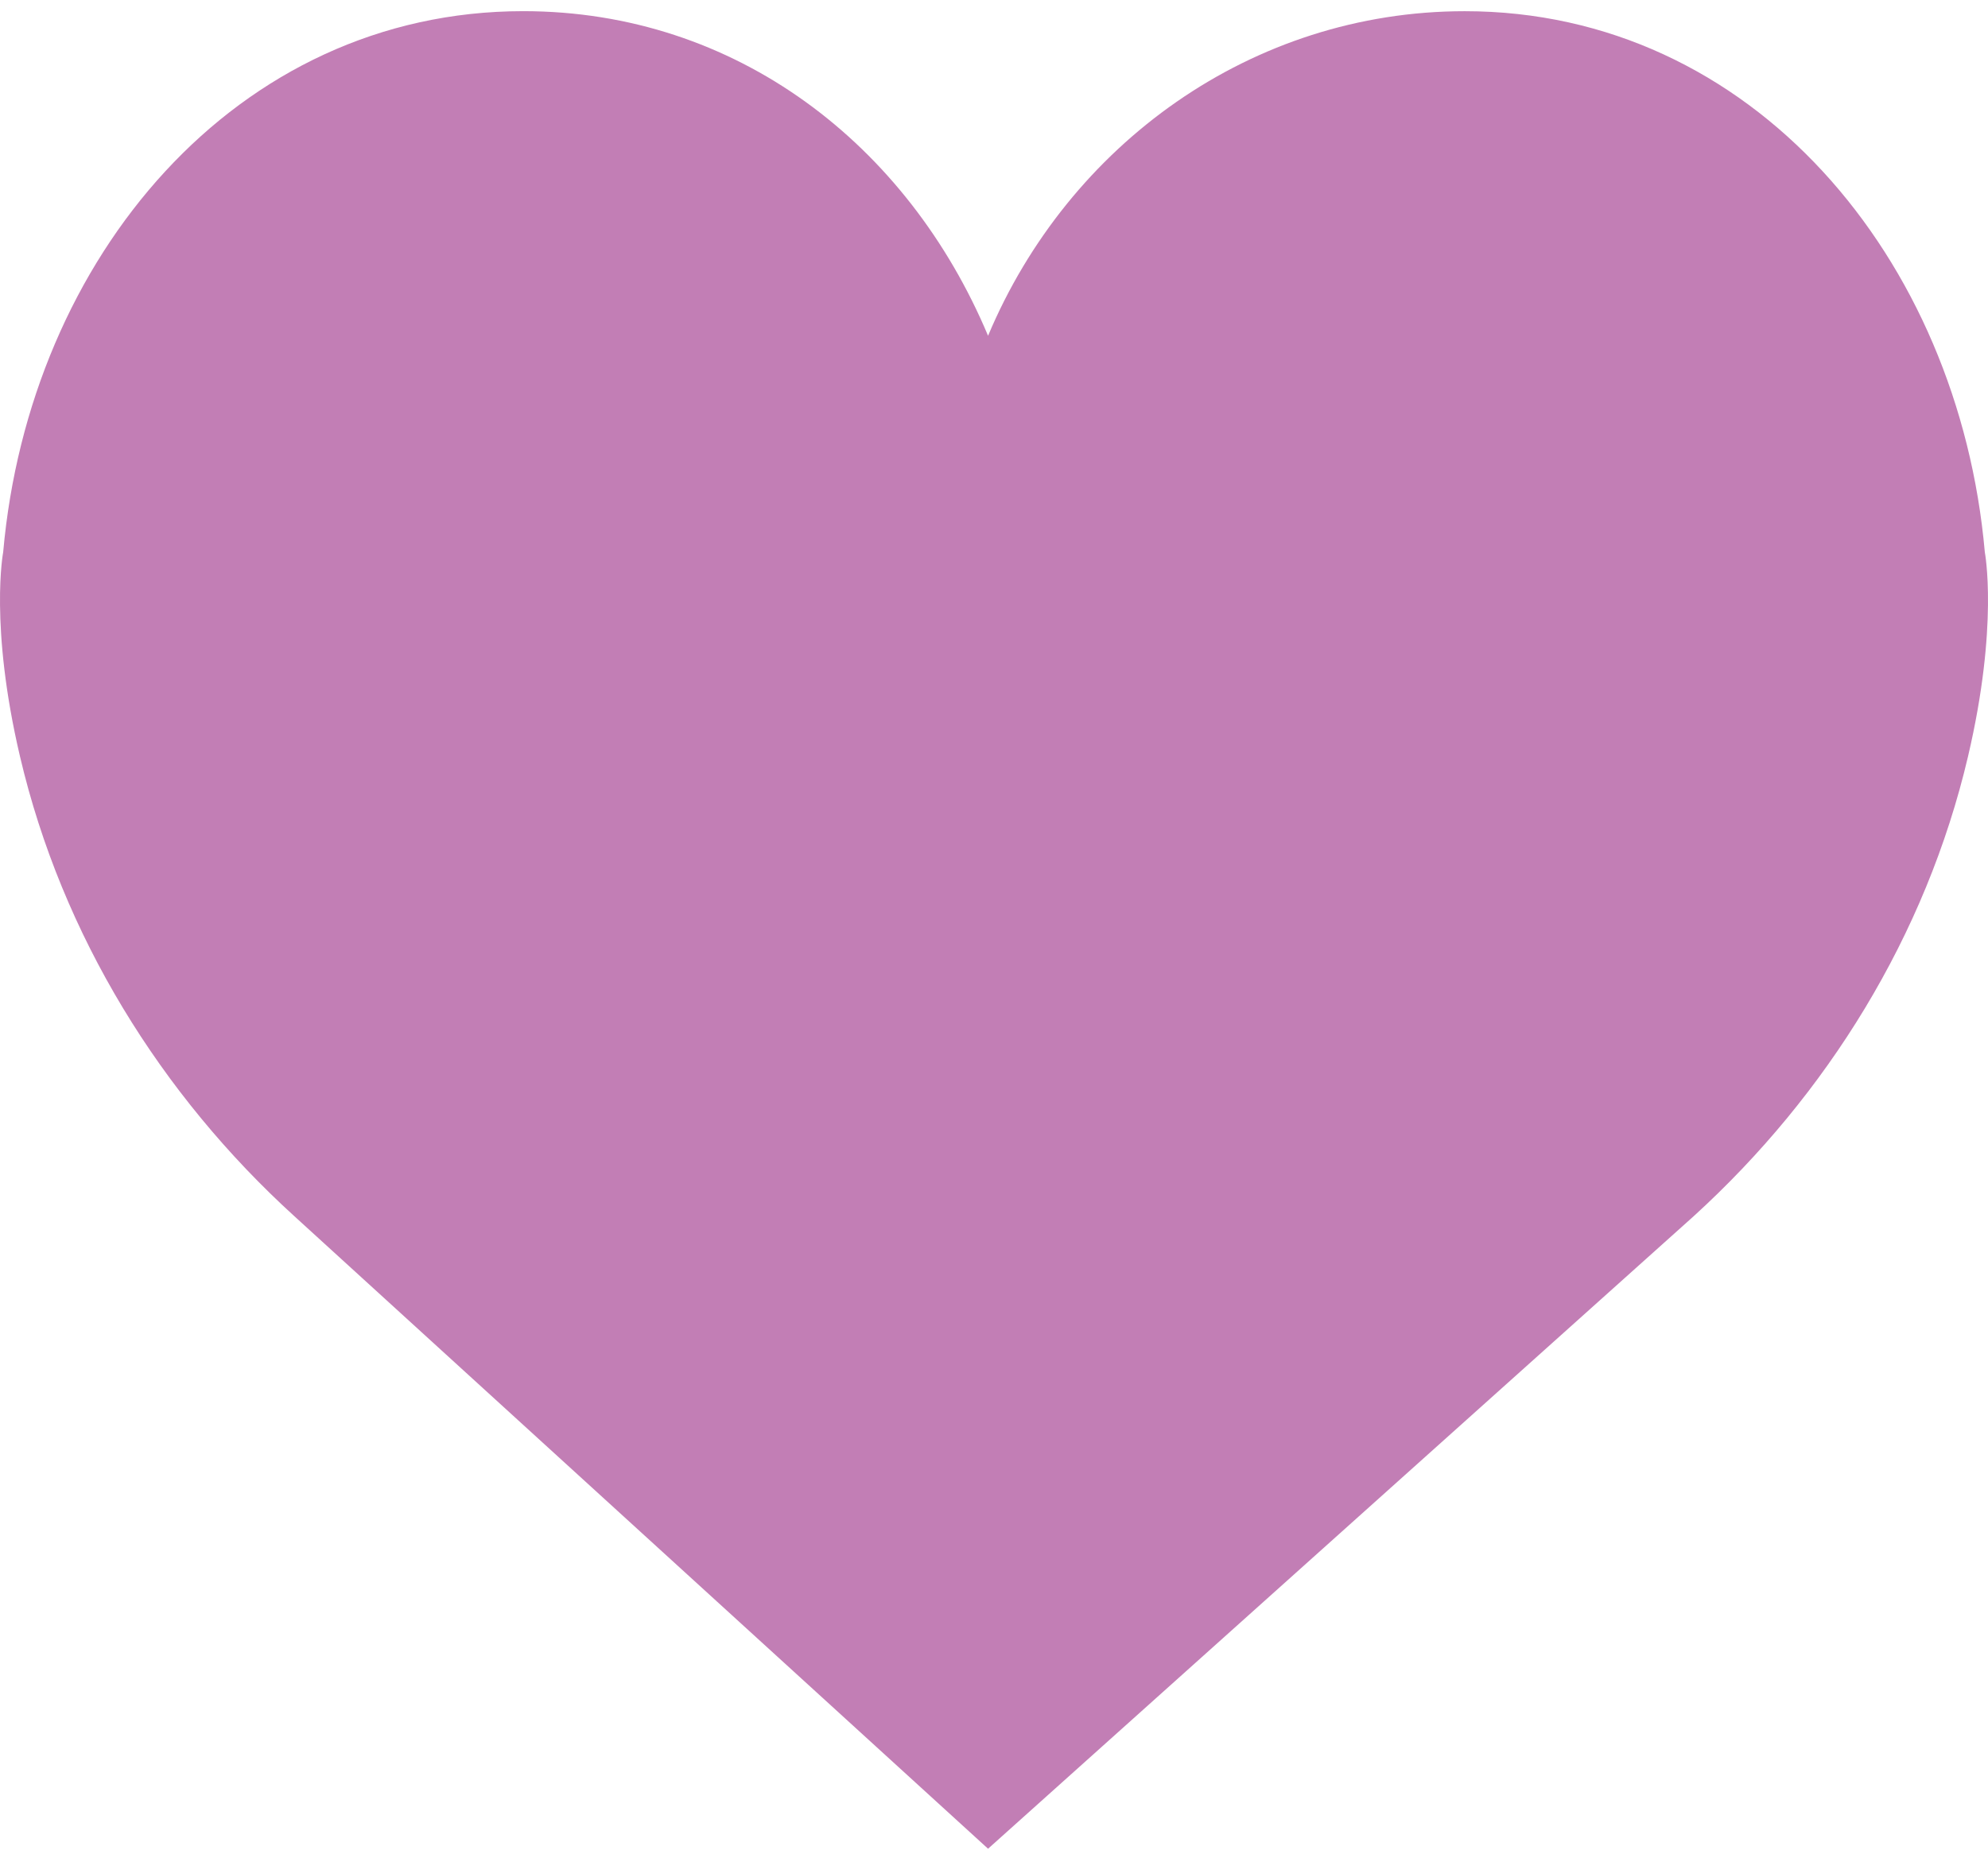 <?xml version="1.0" encoding="UTF-8"?> <svg xmlns="http://www.w3.org/2000/svg" width="164" height="153" viewBox="0 0 164 153" fill="none"> <path d="M81.51 27.705C88.129 11.94 103.25 0.924 120.838 0.924C144.53 0.924 161.592 21.291 163.738 45.564C163.738 45.564 164.895 51.589 162.347 62.437C158.877 77.21 150.719 90.335 139.721 100.352L81.51 152.544L24.279 100.349C13.281 90.335 5.123 77.207 1.653 62.434C-0.895 51.586 0.262 45.561 0.262 45.561C2.408 21.288 19.471 0.921 43.162 0.921C60.753 0.921 74.891 11.94 81.51 27.705Z" fill="#C27EB5"></path> </svg> 